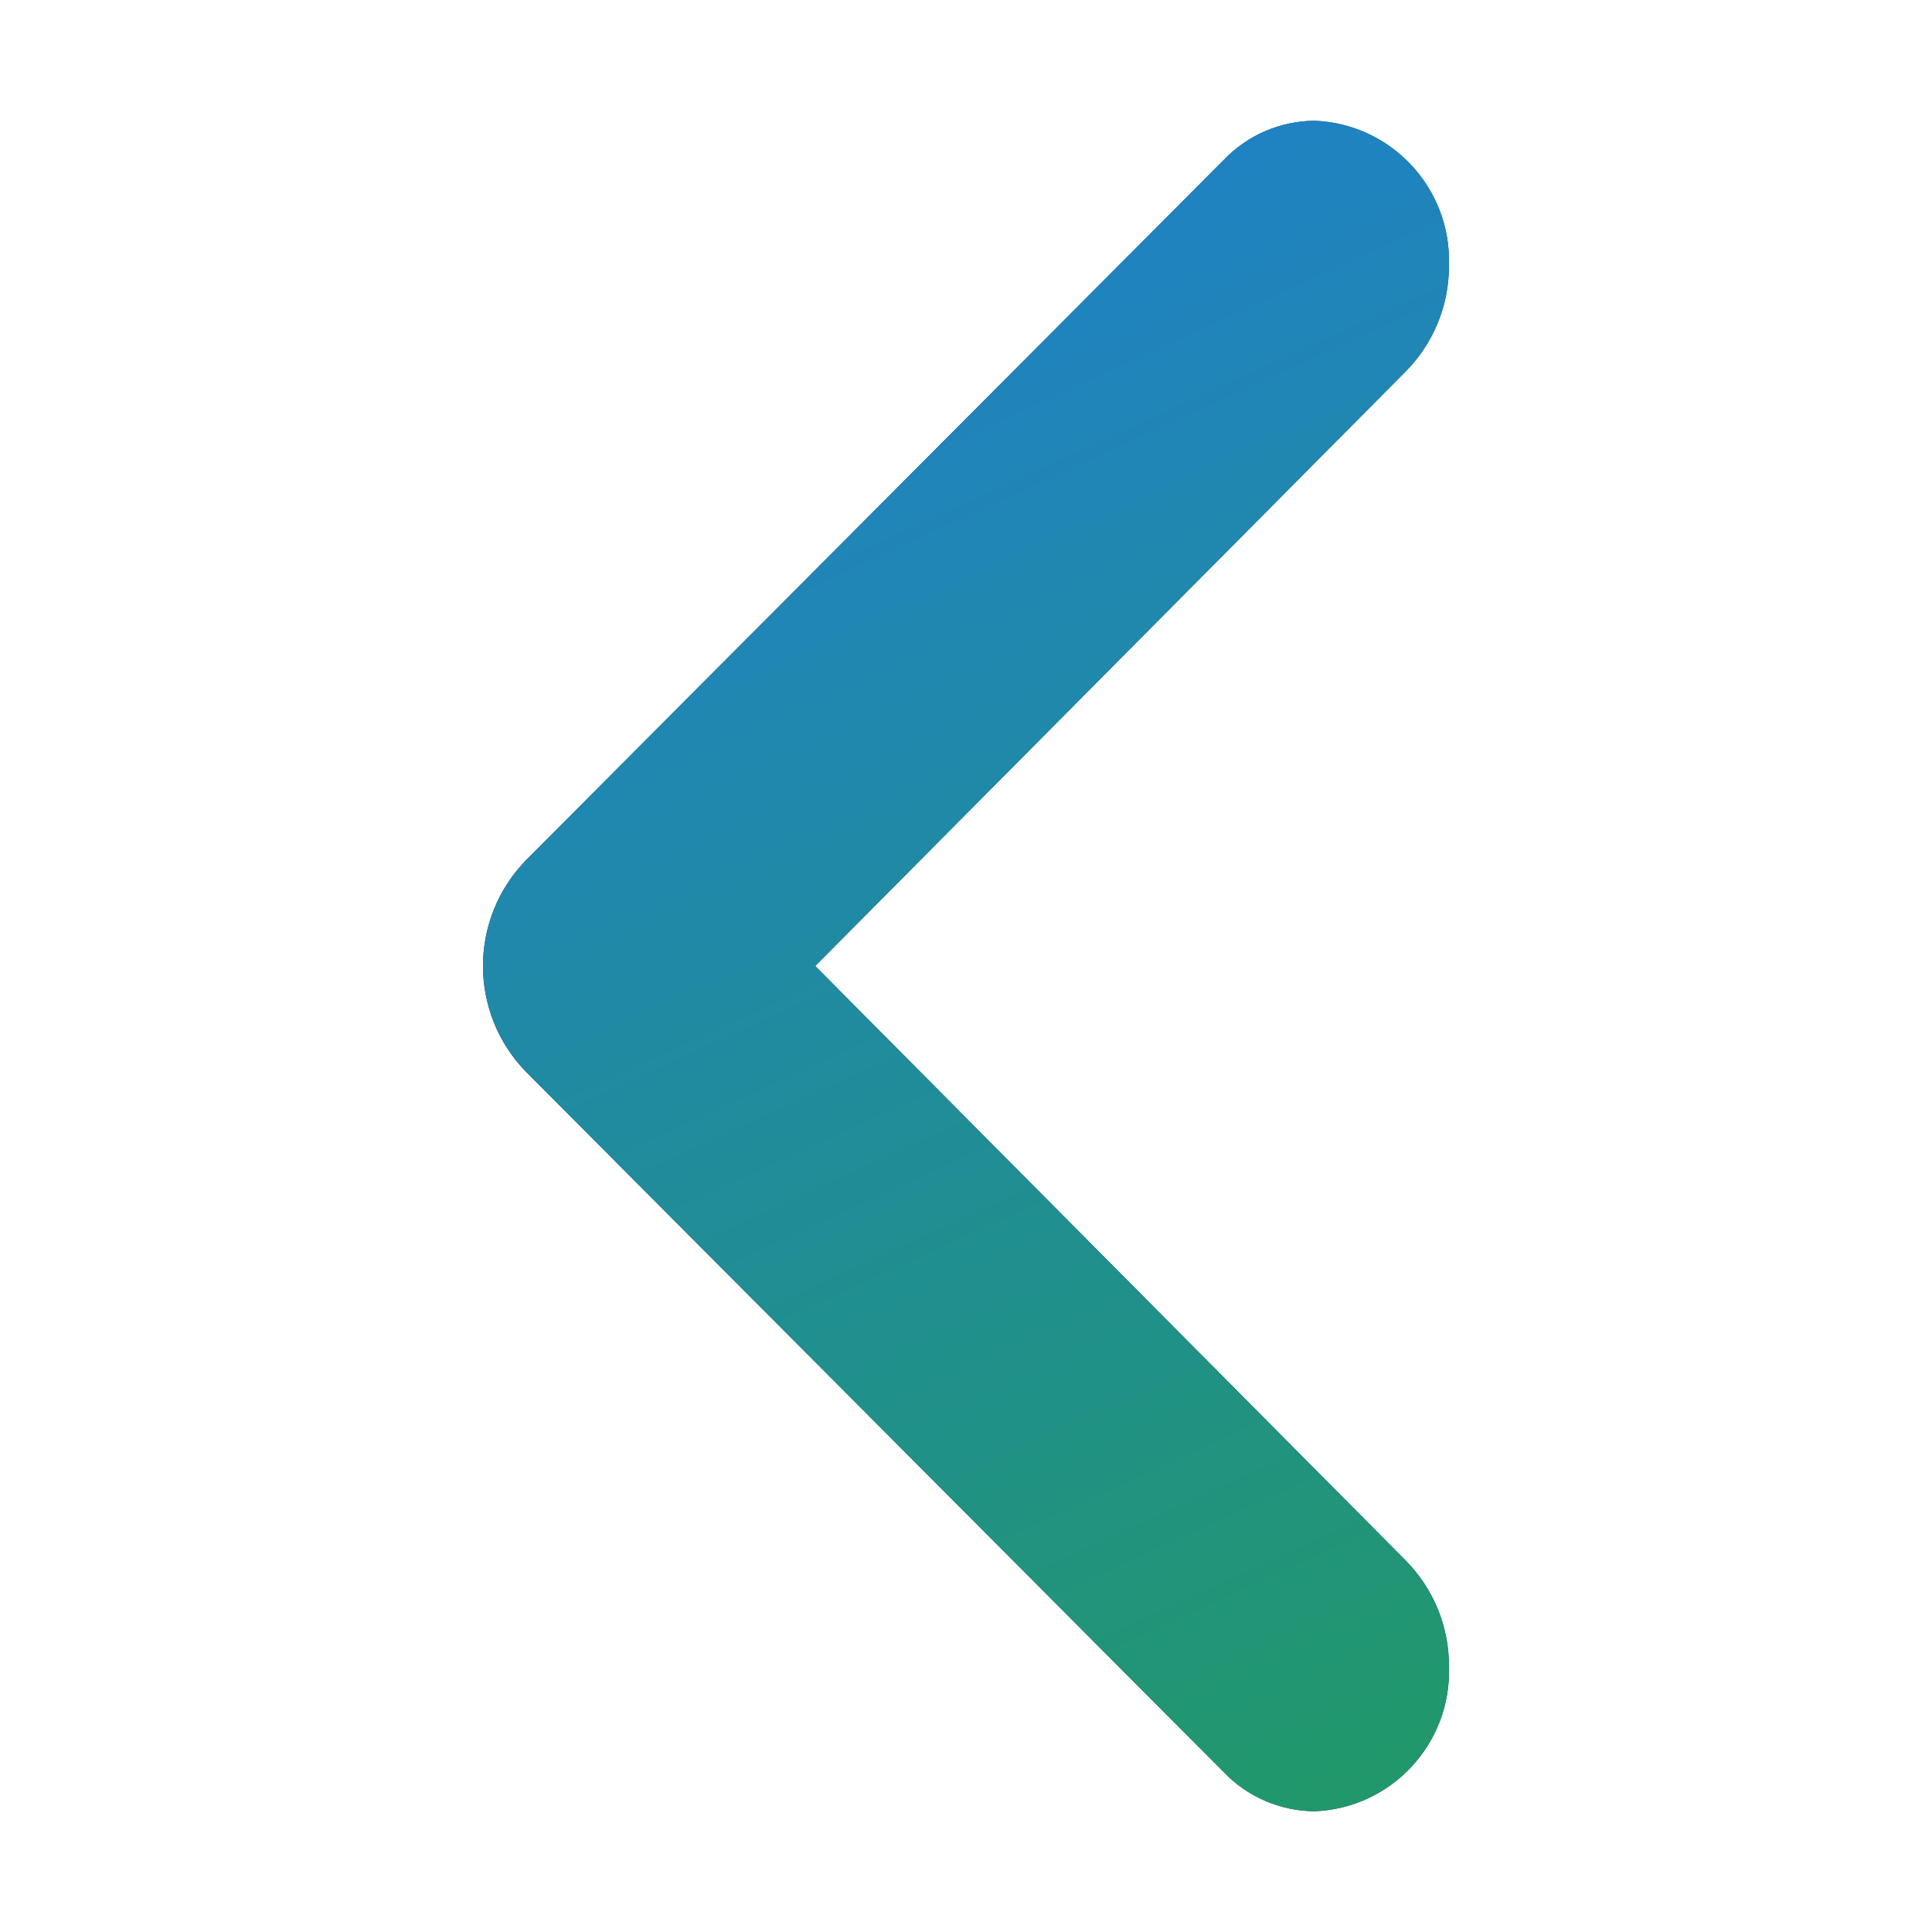 <svg width="28" height="28" viewBox="0 0 28 28" fill="none" xmlns="http://www.w3.org/2000/svg">
<path d="M17.743 25.69C18.087 26.046 18.56 26.247 19.054 26.25C20.17 26.204 21.038 25.266 20.999 24.15C21.002 23.573 20.773 23.019 20.366 22.61L11.815 14L20.366 5.39C20.773 4.981 21.002 4.428 20.999 3.85C21.038 2.734 20.17 1.796 19.054 1.75C18.56 1.753 18.087 1.954 17.743 2.31L7.63 12.46C6.79 13.315 6.79 14.685 7.63 15.54L17.743 25.69Z" fill="url(#paint0_linear_239_921)"/>
<path d="M17.743 25.69C18.087 26.046 18.56 26.247 19.054 26.25C20.17 26.204 21.038 25.266 20.999 24.15C21.002 23.573 20.773 23.019 20.366 22.61L11.815 14L20.366 5.39C20.773 4.981 21.002 4.428 20.999 3.85C21.038 2.734 20.17 1.796 19.054 1.75C18.56 1.753 18.087 1.954 17.743 2.31L7.63 12.46C6.79 13.315 6.79 14.685 7.63 15.54L17.743 25.69Z" fill="url(#paint1_linear_239_921)"/>
<defs>
<linearGradient id="paint0_linear_239_921" x1="7" y1="17.267" x2="8.438" y2="9.117" gradientUnits="userSpaceOnUse">
<stop stop-color="#0C1F64"/>
<stop offset="1" stop-color="#2F3F51"/>
</linearGradient>
<linearGradient id="paint1_linear_239_921" x1="7" y1="0.829" x2="19.251" y2="27.686" gradientUnits="userSpaceOnUse">
<stop stop-color="#1F7DD9"/>
<stop offset="1" stop-color="#219965"/>
<stop offset="1" stop-color="#0650C0"/>
</linearGradient>
</defs>
</svg>
